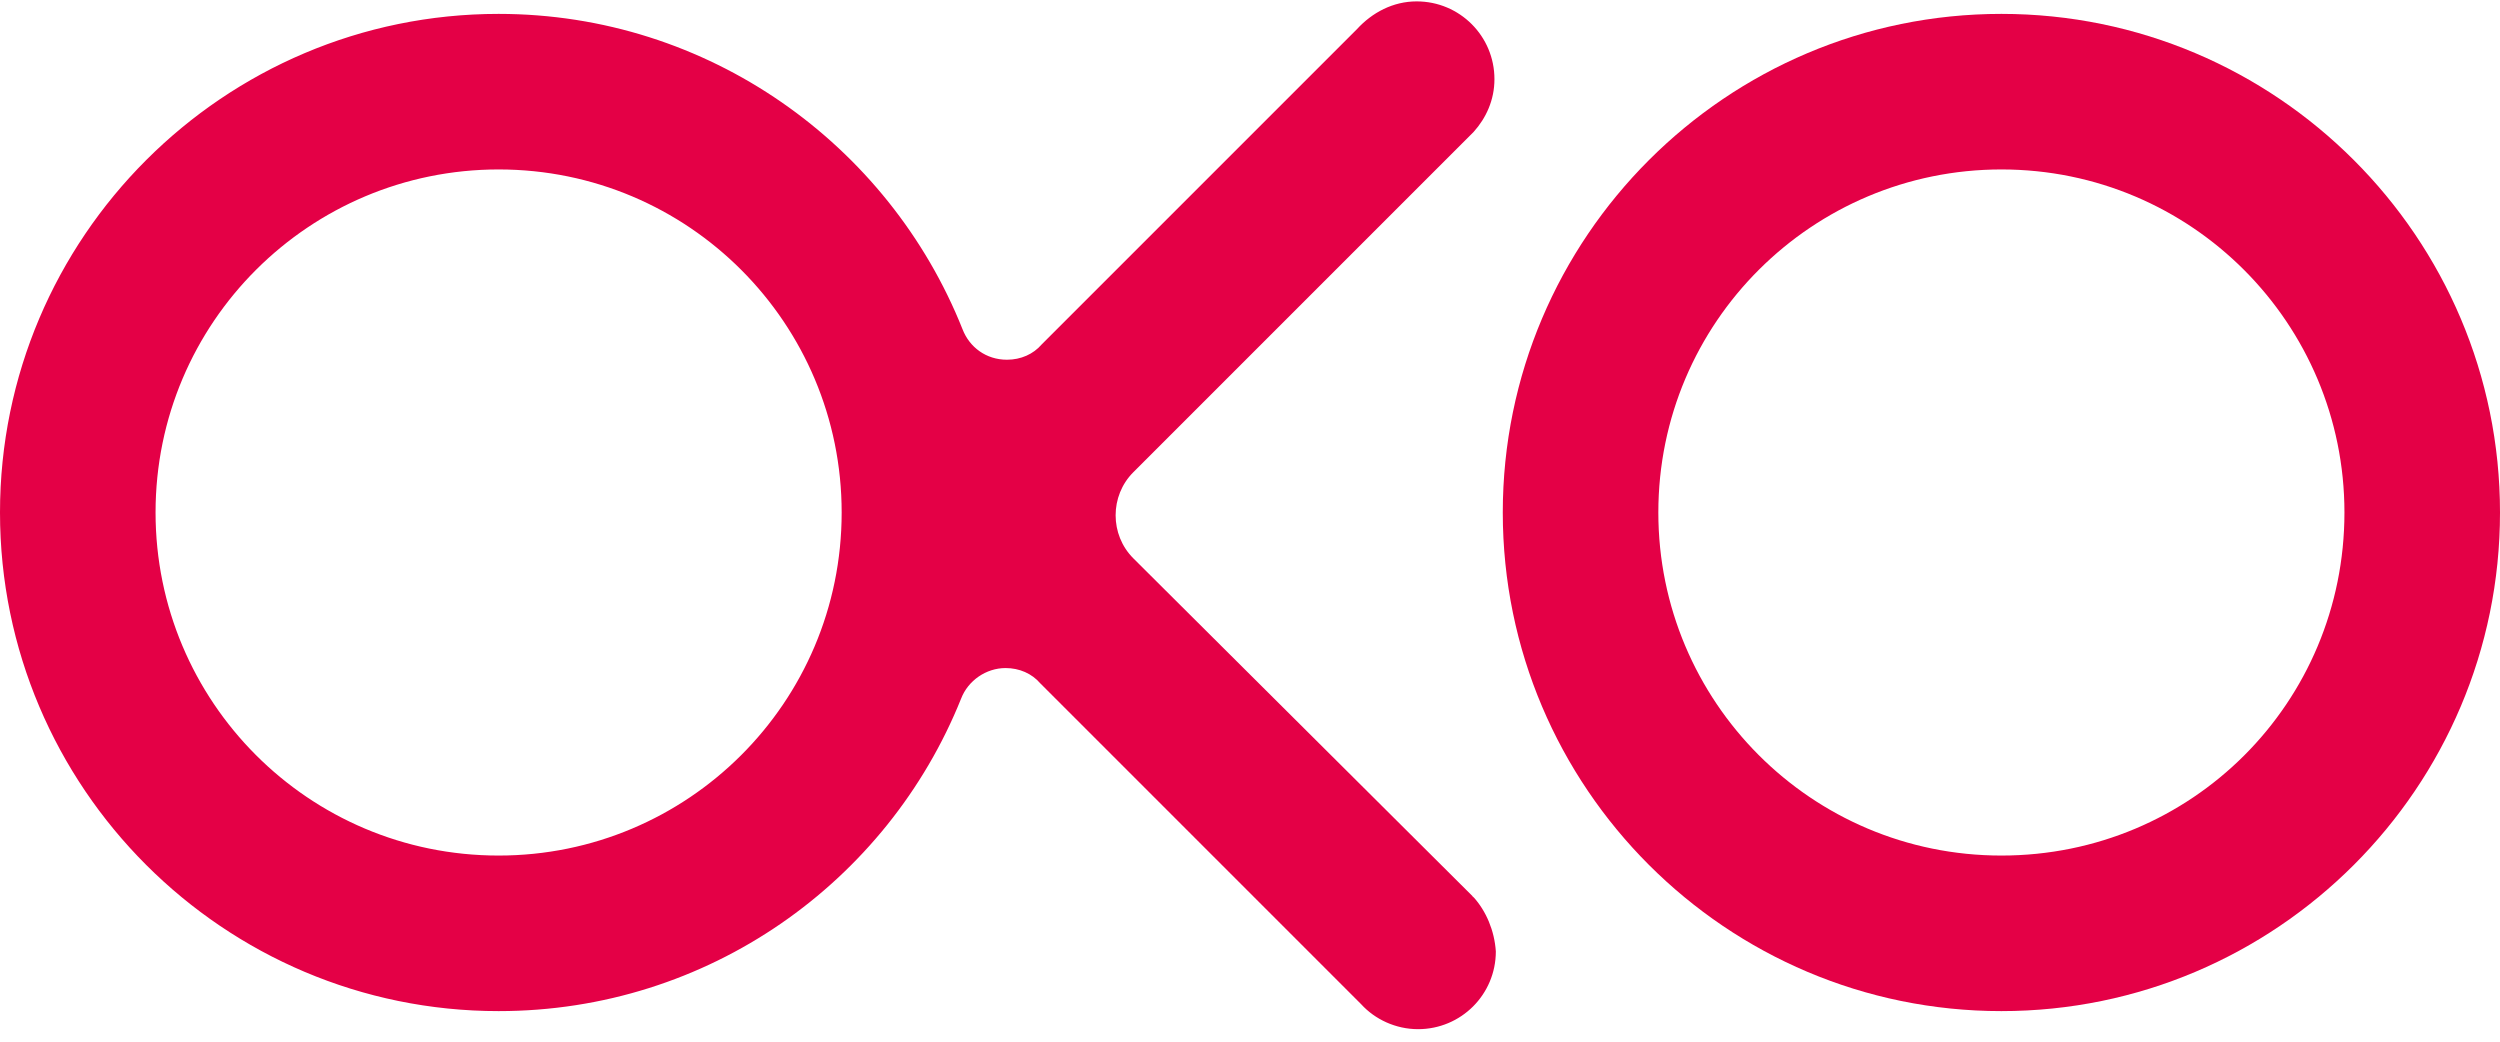 <?xml version="1.0" encoding="utf-8"?>
<!-- Generator: Adobe Illustrator 24.1.3, SVG Export Plug-In . SVG Version: 6.00 Build 0)  -->
<svg version="1.1" id="Vrstva_1" xmlns="http://www.w3.org/2000/svg" xmlns:xlink="http://www.w3.org/1999/xlink" x="0px" y="0px"
	 viewBox="0 0 180 75" style="enable-background:new 0 0 180 75;" xml:space="preserve">
<style type="text/css">
	.st0{fill:#E40046;}
</style>
<g>
	<path class="st0" d="M144.1,1c-19.8,0-35.9,16.1-35.9,35.9c0,19.8,16.1,35.9,35.9,35.9c19.8,0,35.9-16.1,35.9-35.9
		C180,17.1,163.9,1,144.1,1z M144.1,61.6c-13.7,0-24.7-11.1-24.7-24.7c0-13.7,11.1-24.7,24.7-24.7c13.7,0,24.7,11.1,24.7,24.7
		C168.8,50.6,157.8,61.6,144.1,61.6z"/>
	<path class="st0" d="M106.1,64.6L106.1,64.6C106,64.6,106,64.5,106.1,64.6L81.6,40.2c-1.7-1.7-1.7-4.5,0-6.2l24.5-24.5l0,0
		c0.9-1,1.5-2.3,1.5-3.8c0-3.1-2.5-5.6-5.6-5.6c-1.7,0-3.2,0.8-4.3,2L75,24.8c-0.6,0.7-1.5,1.1-2.5,1.1c-1.5,0-2.7-0.9-3.2-2.2l0,0
		c0,0,0,0,0,0C64,10.4,51,1,35.9,1C16.1,1,0,17.1,0,36.9c0,19.8,16.1,35.9,35.9,35.9c15.1,0,28-9.3,33.3-22.5l0,0
		c0.5-1.3,1.8-2.2,3.2-2.2c1,0,1.9,0.4,2.5,1.1L98,72.3c1,1.1,2.5,1.8,4.1,1.8c3.1,0,5.6-2.5,5.6-5.6C107.6,67,107,65.6,106.1,64.6
		L106.1,64.6z M35.9,61.6c-13.7,0-24.7-11.1-24.7-24.7c0-13.7,11.1-24.7,24.7-24.7c13.7,0,24.7,11.1,24.7,24.7
		C60.6,50.6,49.5,61.6,35.9,61.6z"/>
</g>
</svg>
